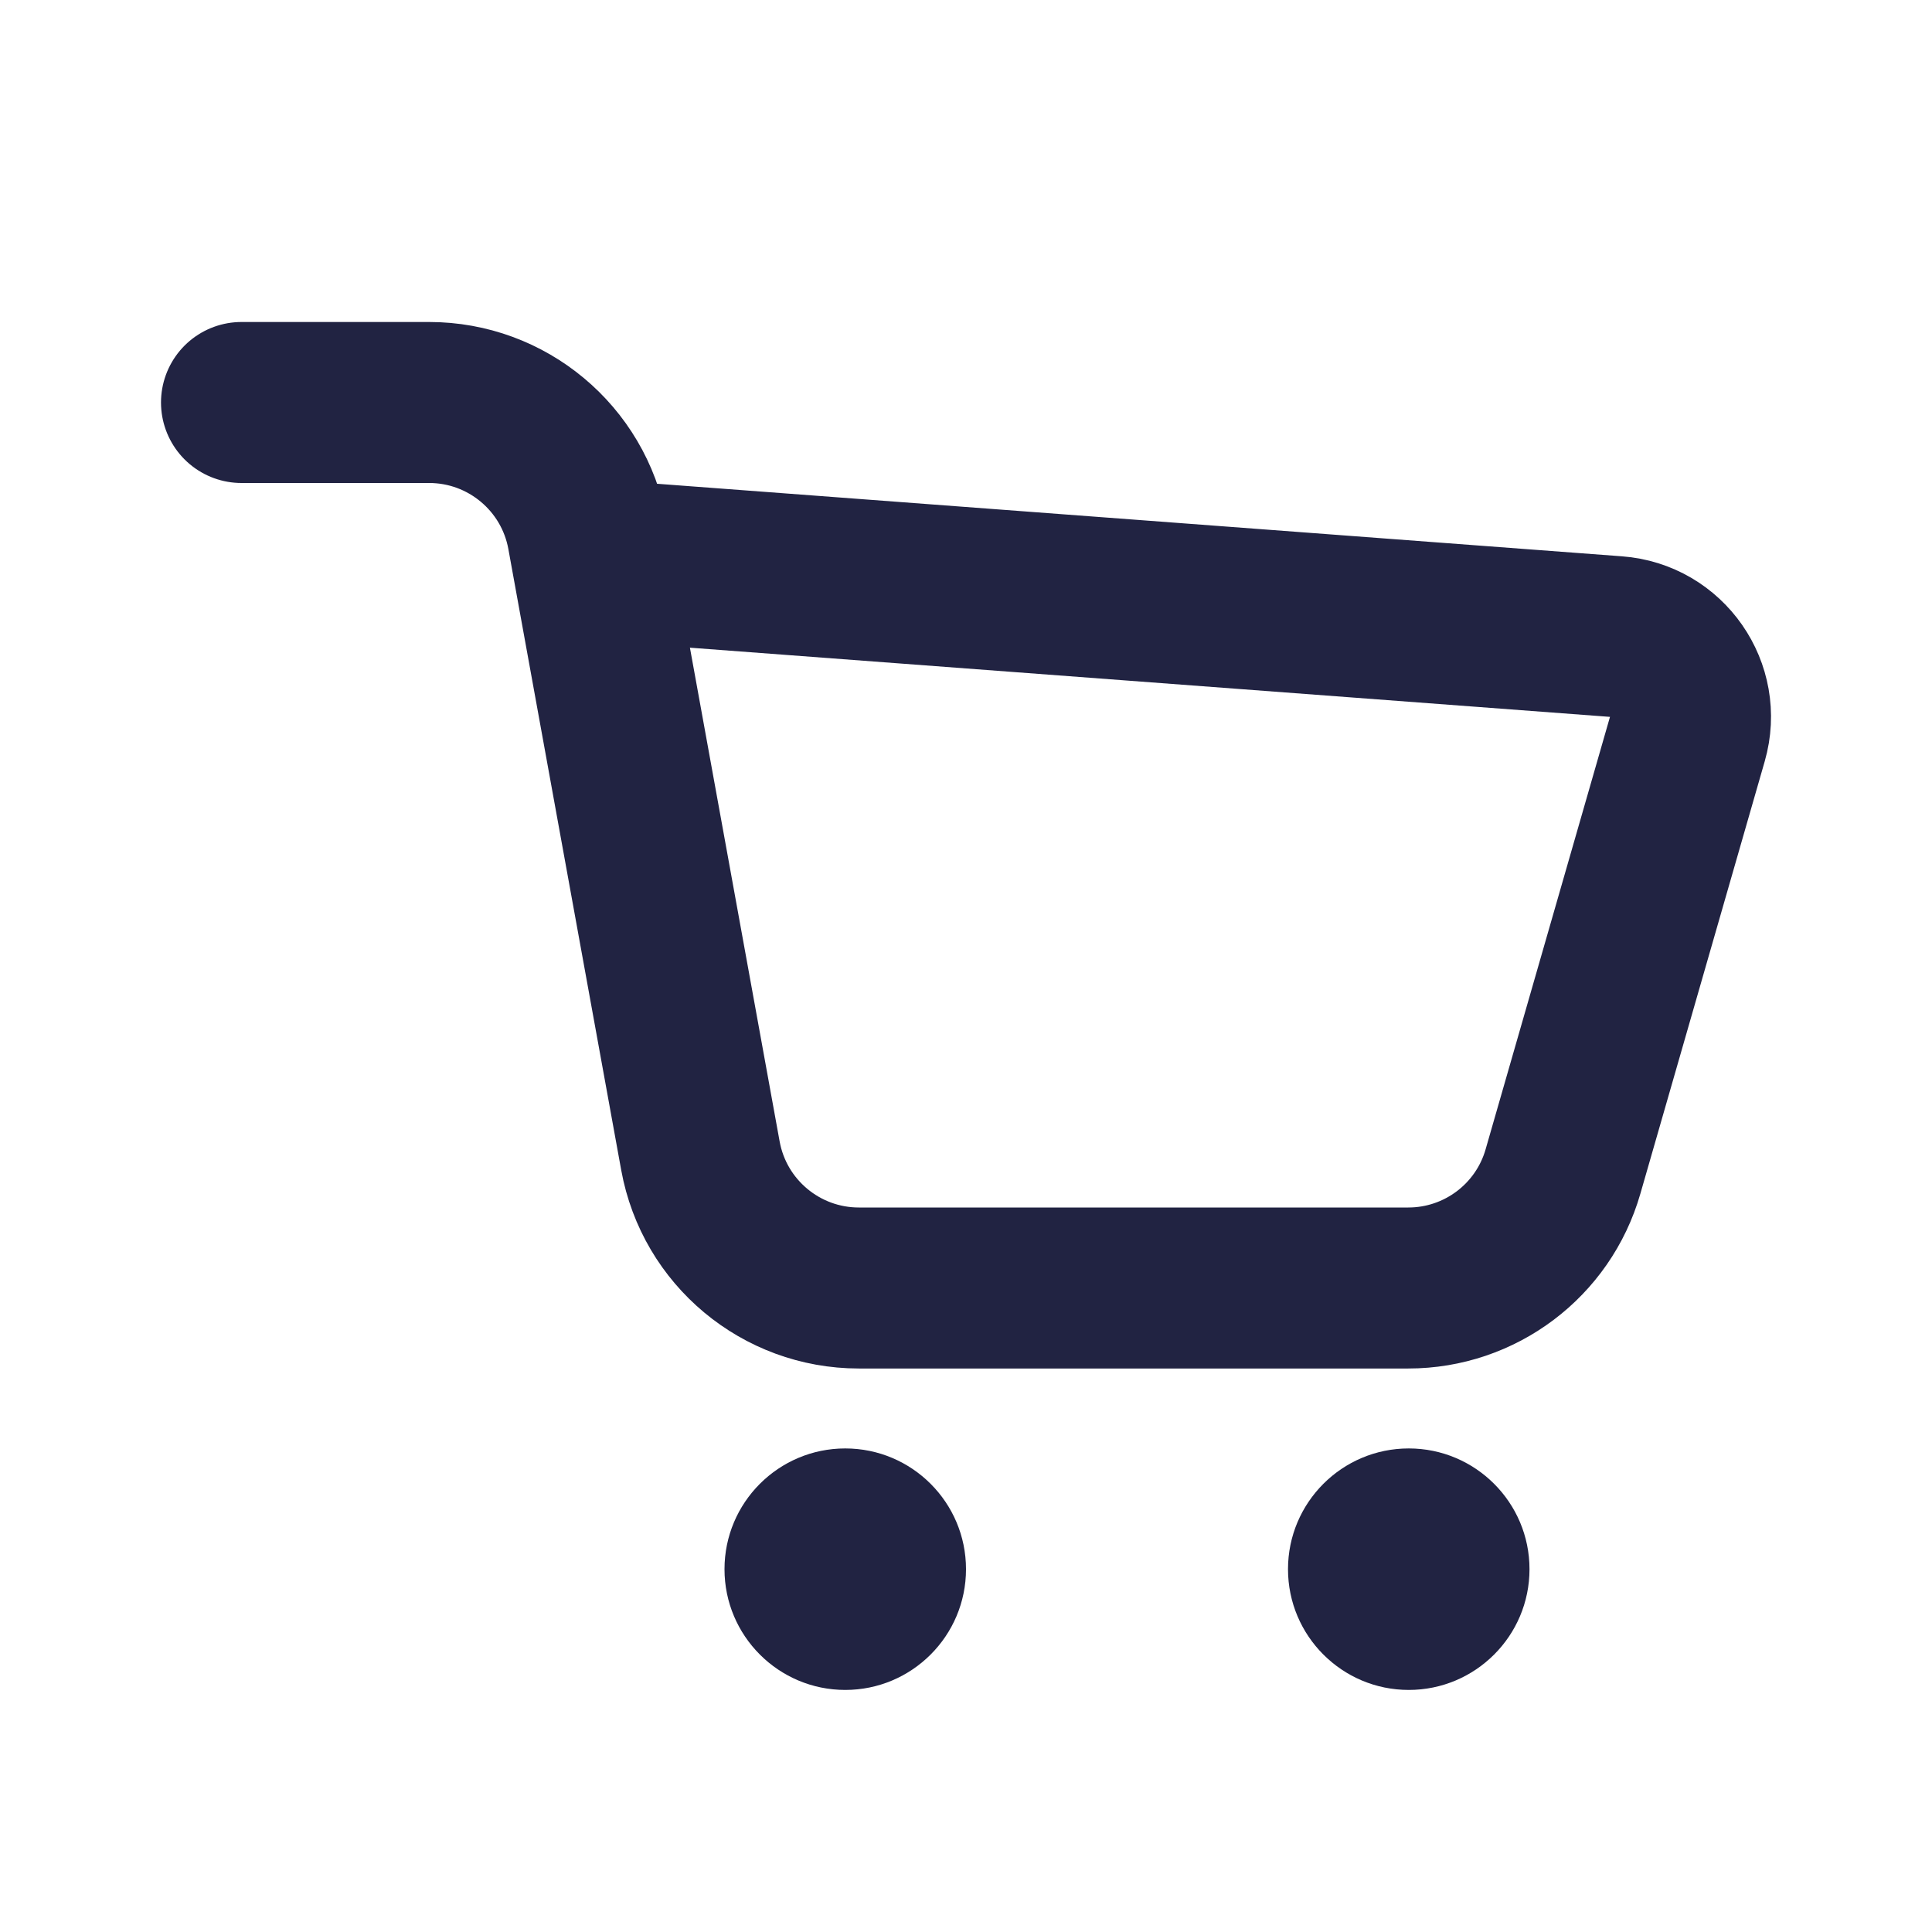 <svg width="24" height="24" viewBox="0 0 24 24" fill="none" xmlns="http://www.w3.org/2000/svg">
<g id="Group 9">
<path id="Fill 4" fill-rule="evenodd" clip-rule="evenodd" d="M10.5 17.993C9.672 17.993 9 18.665 9 19.493C9 20.321 9.672 20.993 10.5 20.993C11.328 20.993 12 20.321 12 19.493C12 18.665 11.328 17.993 10.5 17.993Z" fill="#212342"/>
<path id="Fill 6" fill-rule="evenodd" clip-rule="evenodd" d="M17.5 17.993C16.672 17.993 16 18.665 16 19.493C16 20.321 16.672 20.993 17.5 20.993C18.328 20.993 19 20.321 19 19.493C19 18.665 18.328 17.993 17.5 17.993Z" fill="#212342"/>
<path id="Stroke 2" d="M3 5H5.331C6.297 5 7.126 5.691 7.299 6.642L8.701 14.358C8.874 15.309 9.703 16 10.669 16H17.494C18.386 16 19.17 15.41 19.416 14.553L20.961 9.181C21.136 8.572 20.707 7.955 20.074 7.908L8 7" stroke="#212342" stroke-width="2" stroke-linecap="round" stroke-linejoin="round"/>
</g>
</svg>
